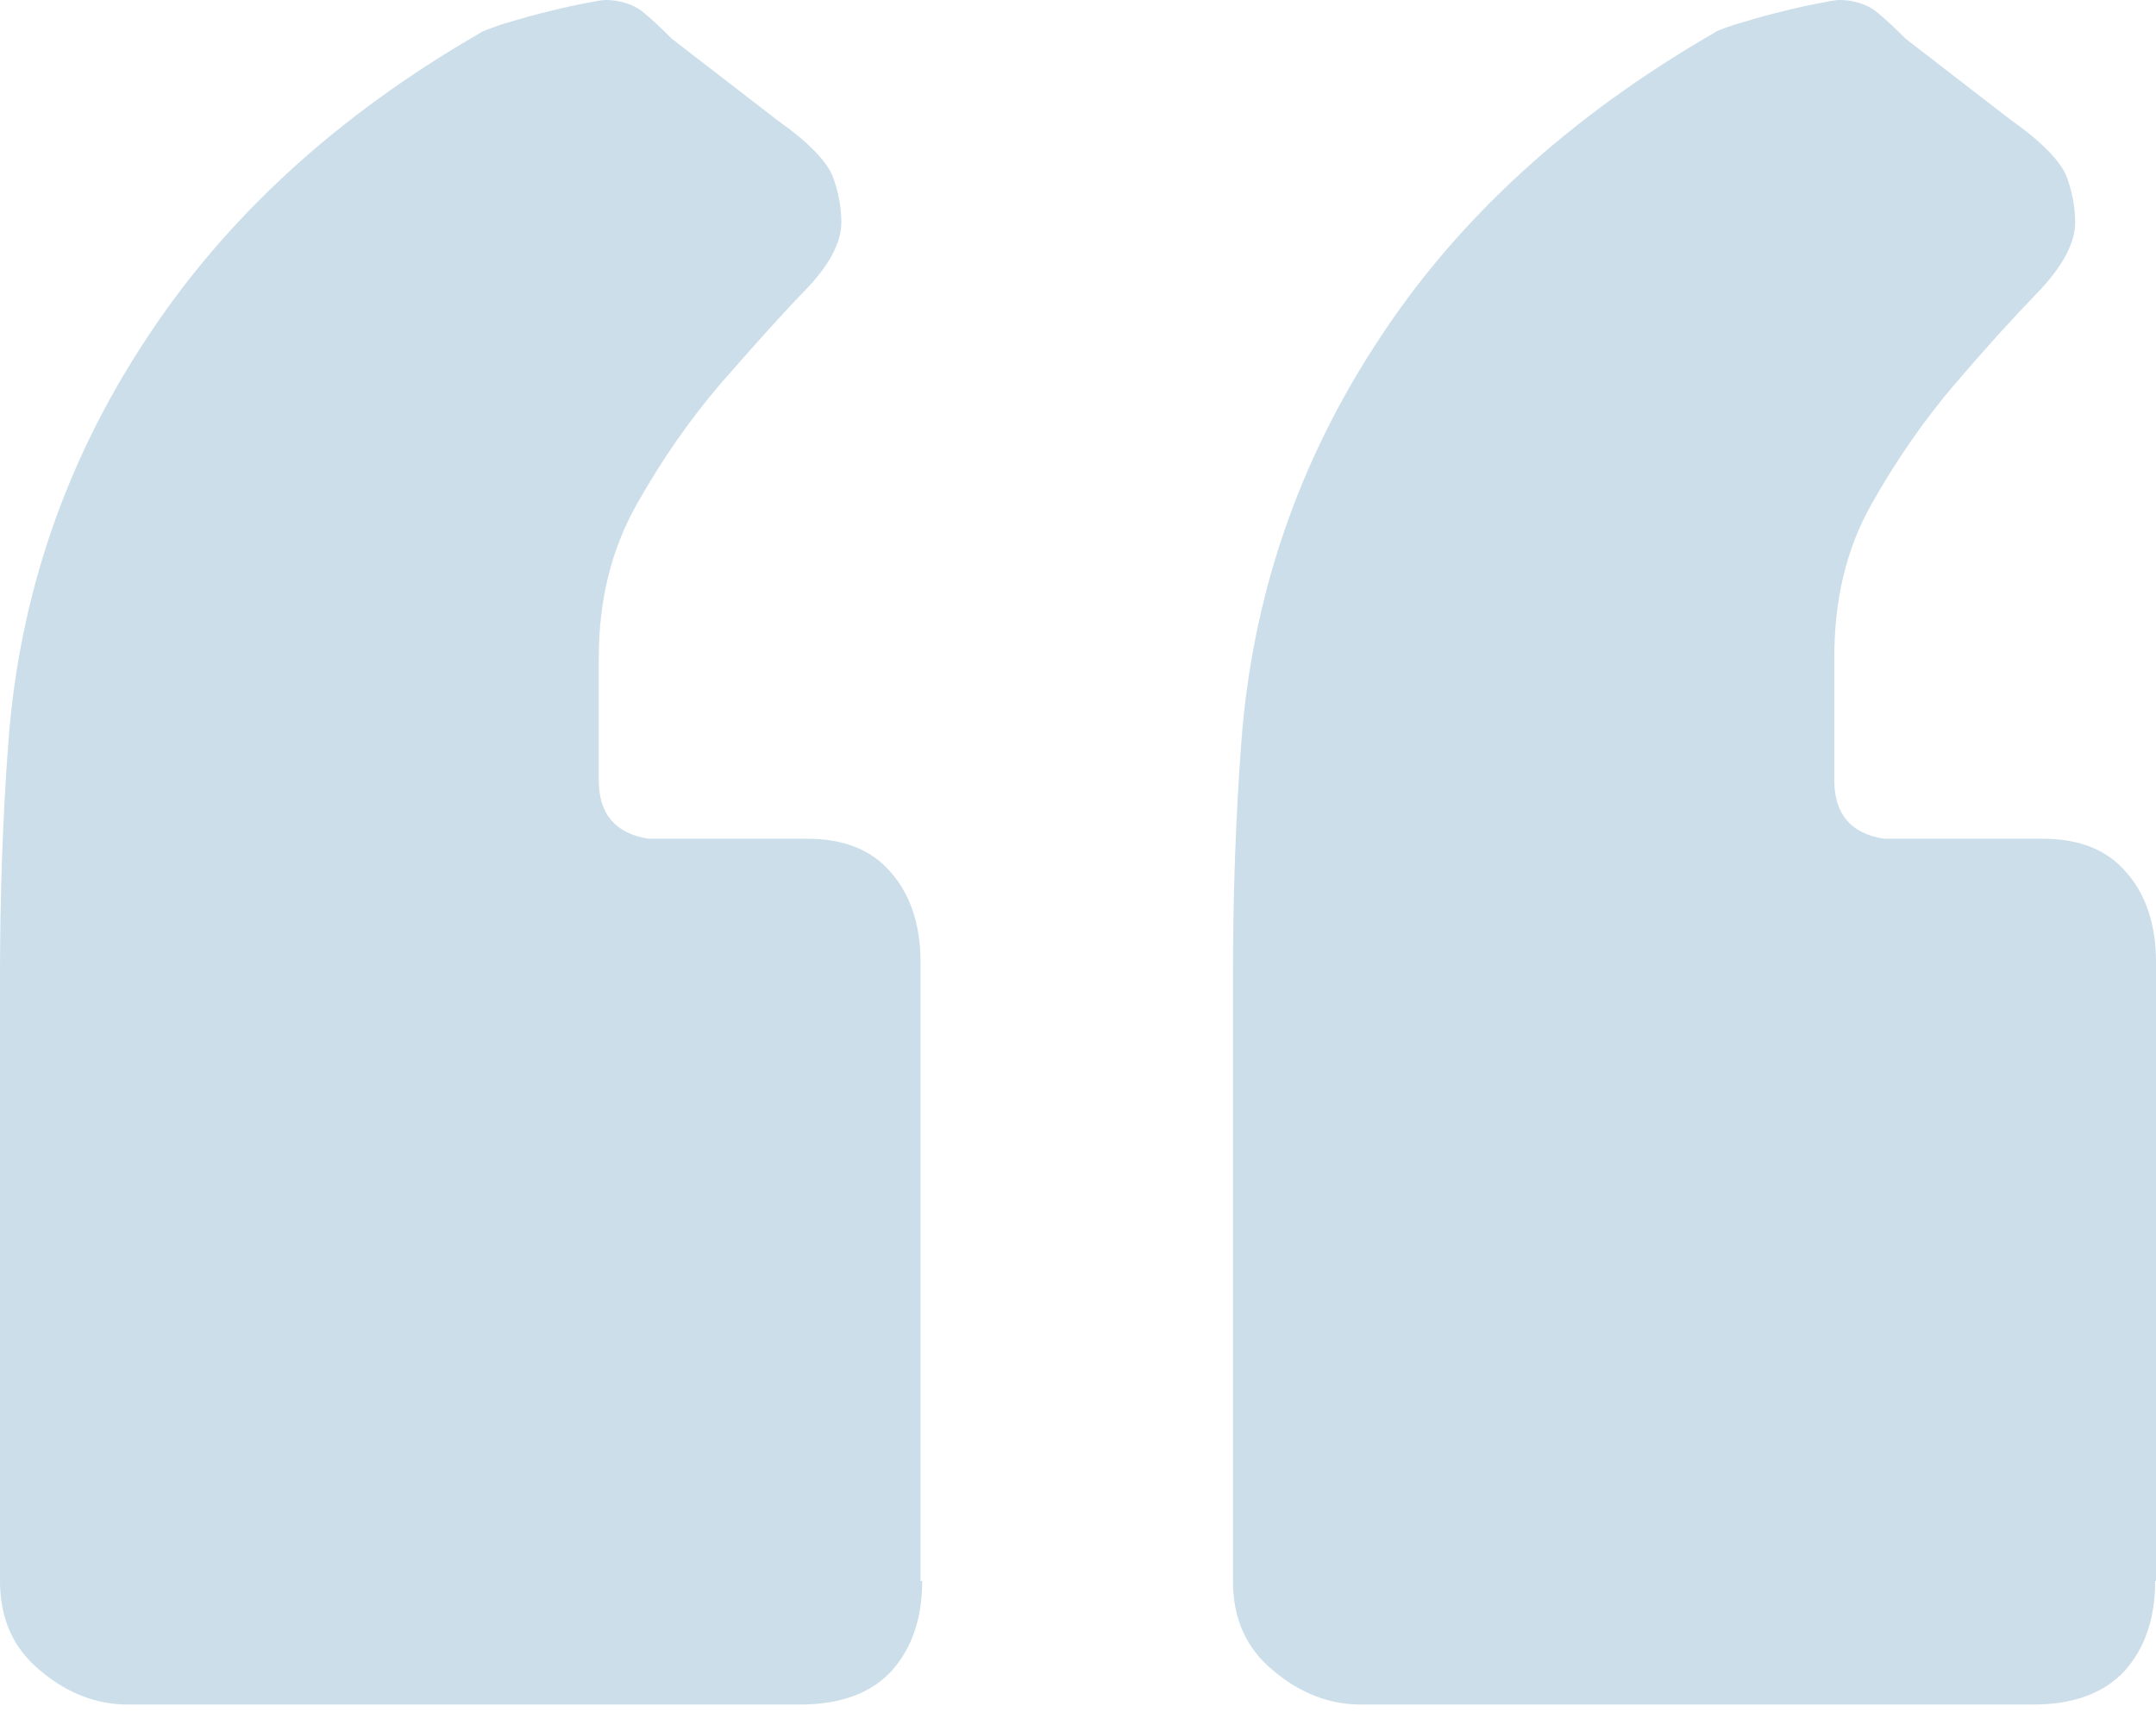 <svg width="70" height="56" viewBox="0 0 70 56" fill="none" xmlns="http://www.w3.org/2000/svg">
<path d="M29.941 51.324C29.941 52.533 29.613 53.495 28.957 54.236C28.301 54.951 27.316 55.336 25.977 55.336H4.156C3.145 55.336 2.188 54.978 1.312 54.236C0.438 53.522 0 52.56 0 51.324V31.762C0 29.179 0.082 26.596 0.273 24.069C0.629 19.37 2.105 15.029 4.703 11.073C7.273 7.116 10.91 3.764 15.586 1.072C15.641 1.017 15.887 0.934 16.27 0.797C16.652 0.687 17.09 0.55 17.527 0.44C17.965 0.33 18.402 0.22 18.84 0.137C19.25 0.055 19.523 0 19.66 0C20.125 0 20.535 0.137 20.836 0.357C21.137 0.604 21.465 0.907 21.82 1.264L25.238 3.902C26.25 4.616 26.852 5.248 27.043 5.742C27.234 6.264 27.316 6.759 27.316 7.226C27.316 7.885 26.906 8.655 26.086 9.479C25.266 10.331 24.391 11.32 23.379 12.474C22.395 13.628 21.492 14.919 20.672 16.375C19.852 17.831 19.441 19.48 19.441 21.348V25.332C19.441 26.431 19.988 27.063 21.055 27.228H26.195C27.398 27.228 28.301 27.585 28.93 28.327C29.559 29.041 29.887 30.031 29.887 31.212V51.324H29.941ZM69.973 51.324C69.973 52.533 69.644 53.495 68.988 54.236C68.332 54.951 67.348 55.336 66.008 55.336H44.188C43.176 55.336 42.219 54.978 41.344 54.236C40.469 53.522 40.031 52.56 40.031 51.324V31.762C40.031 29.179 40.113 26.596 40.305 24.069C40.66 19.37 42.137 15.029 44.734 11.073C47.305 7.116 50.941 3.792 55.645 1.072C55.699 1.017 55.918 0.934 56.328 0.797C56.711 0.687 57.148 0.55 57.586 0.44C58.023 0.33 58.461 0.22 58.898 0.137C59.309 0.055 59.582 0 59.719 0C60.184 0 60.594 0.137 60.895 0.357C61.195 0.604 61.523 0.907 61.879 1.264L65.297 3.902C66.309 4.616 66.91 5.248 67.102 5.742C67.293 6.264 67.375 6.759 67.375 7.226C67.375 7.885 66.965 8.655 66.172 9.479C65.352 10.331 64.449 11.32 63.465 12.474C62.48 13.628 61.578 14.919 60.758 16.375C59.938 17.831 59.555 19.48 59.555 21.348V25.332C59.555 26.431 60.102 27.063 61.168 27.228H66.309C67.512 27.228 68.414 27.585 69.043 28.327C69.672 29.041 70 30.031 70 31.212V51.324H69.973Z" fill="#5190B9" fill-opacity="0.3"/>
</svg>
